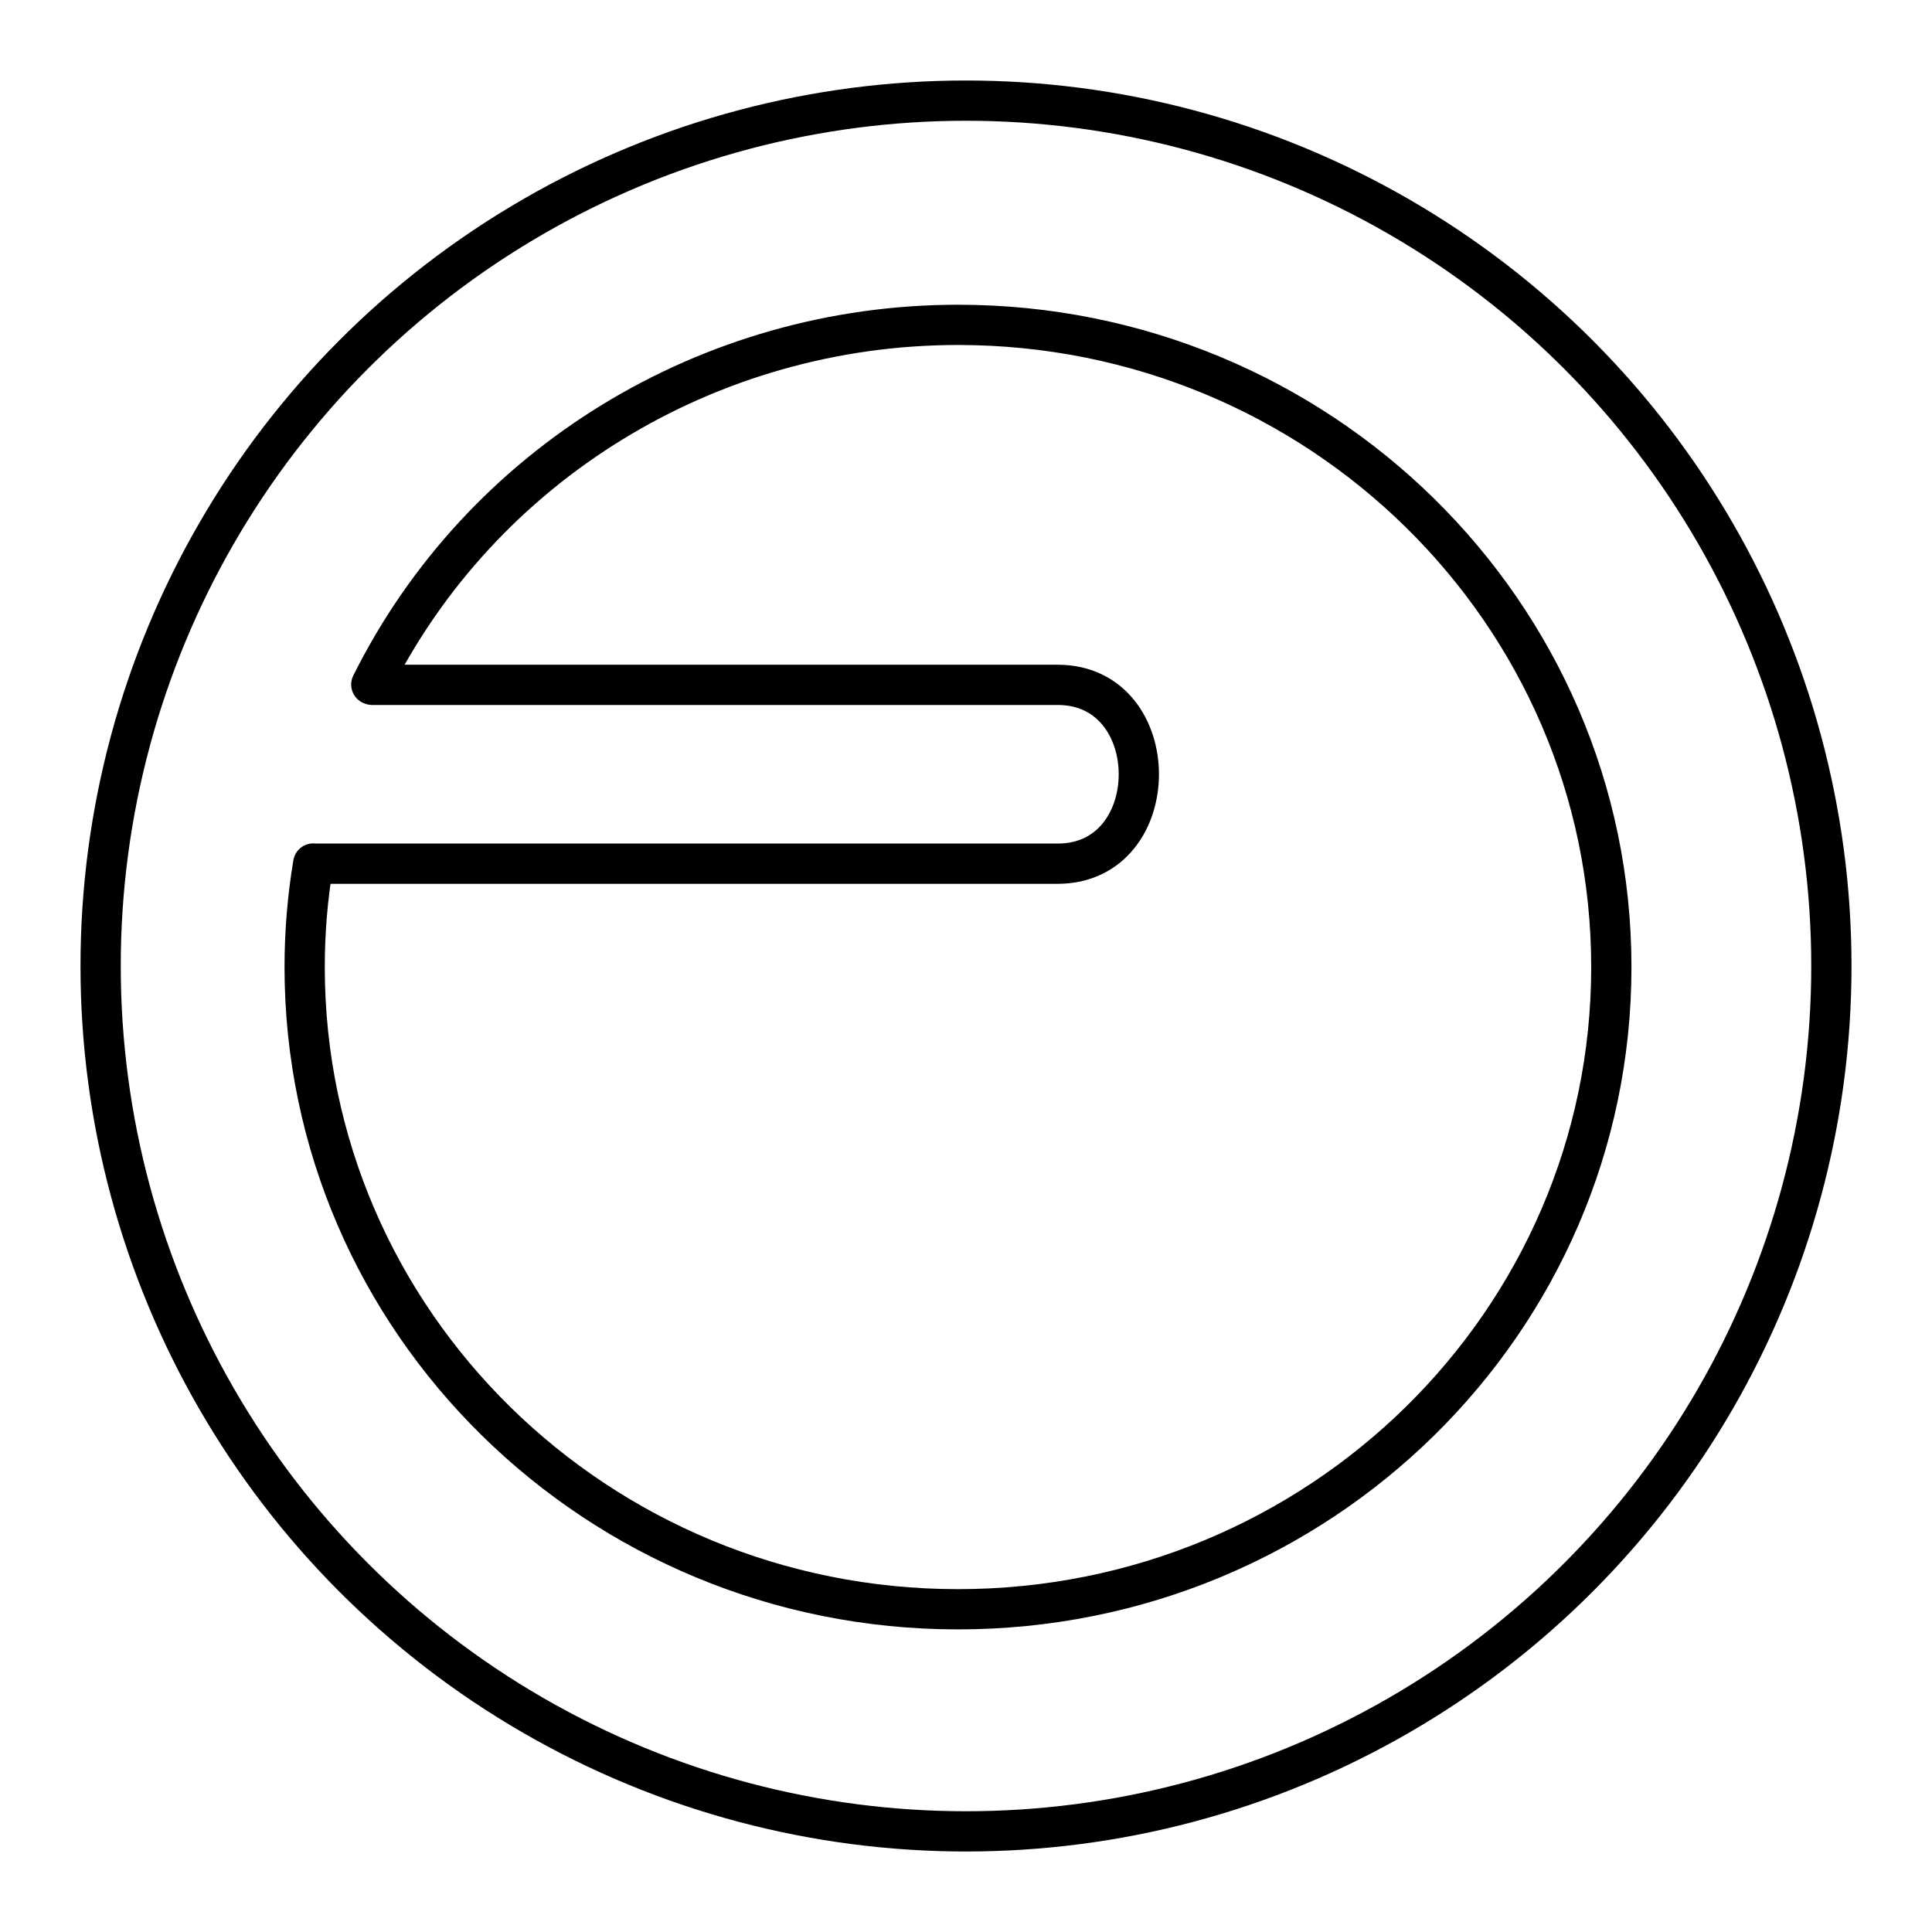 <?xml version="1.0" encoding="utf-8"?>
<!-- Generator: www.svgicons.com -->
<svg xmlns="http://www.w3.org/2000/svg" width="800" height="800" viewBox="0 0 48 48">
<circle cx="24" cy="24" r="21.5" fill="none" stroke="currentColor" stroke-linecap="round" stroke-linejoin="round"/><path fill="none" stroke="currentColor" stroke-linecap="round" stroke-linejoin="round" d="M7.8 21.458h18.478c2.688 0 2.688-4.443 0-4.443H9.248m-.023-.008c2.725-5.47 8.38-8.936 14.576-8.936c8.965 0 16.232 7.144 16.232 15.955h0c0 8.812-7.267 15.956-16.232 15.956h0c-8.964 0-16.232-7.144-16.232-15.956h0c0-.861.071-1.722.213-2.572"/>
</svg>